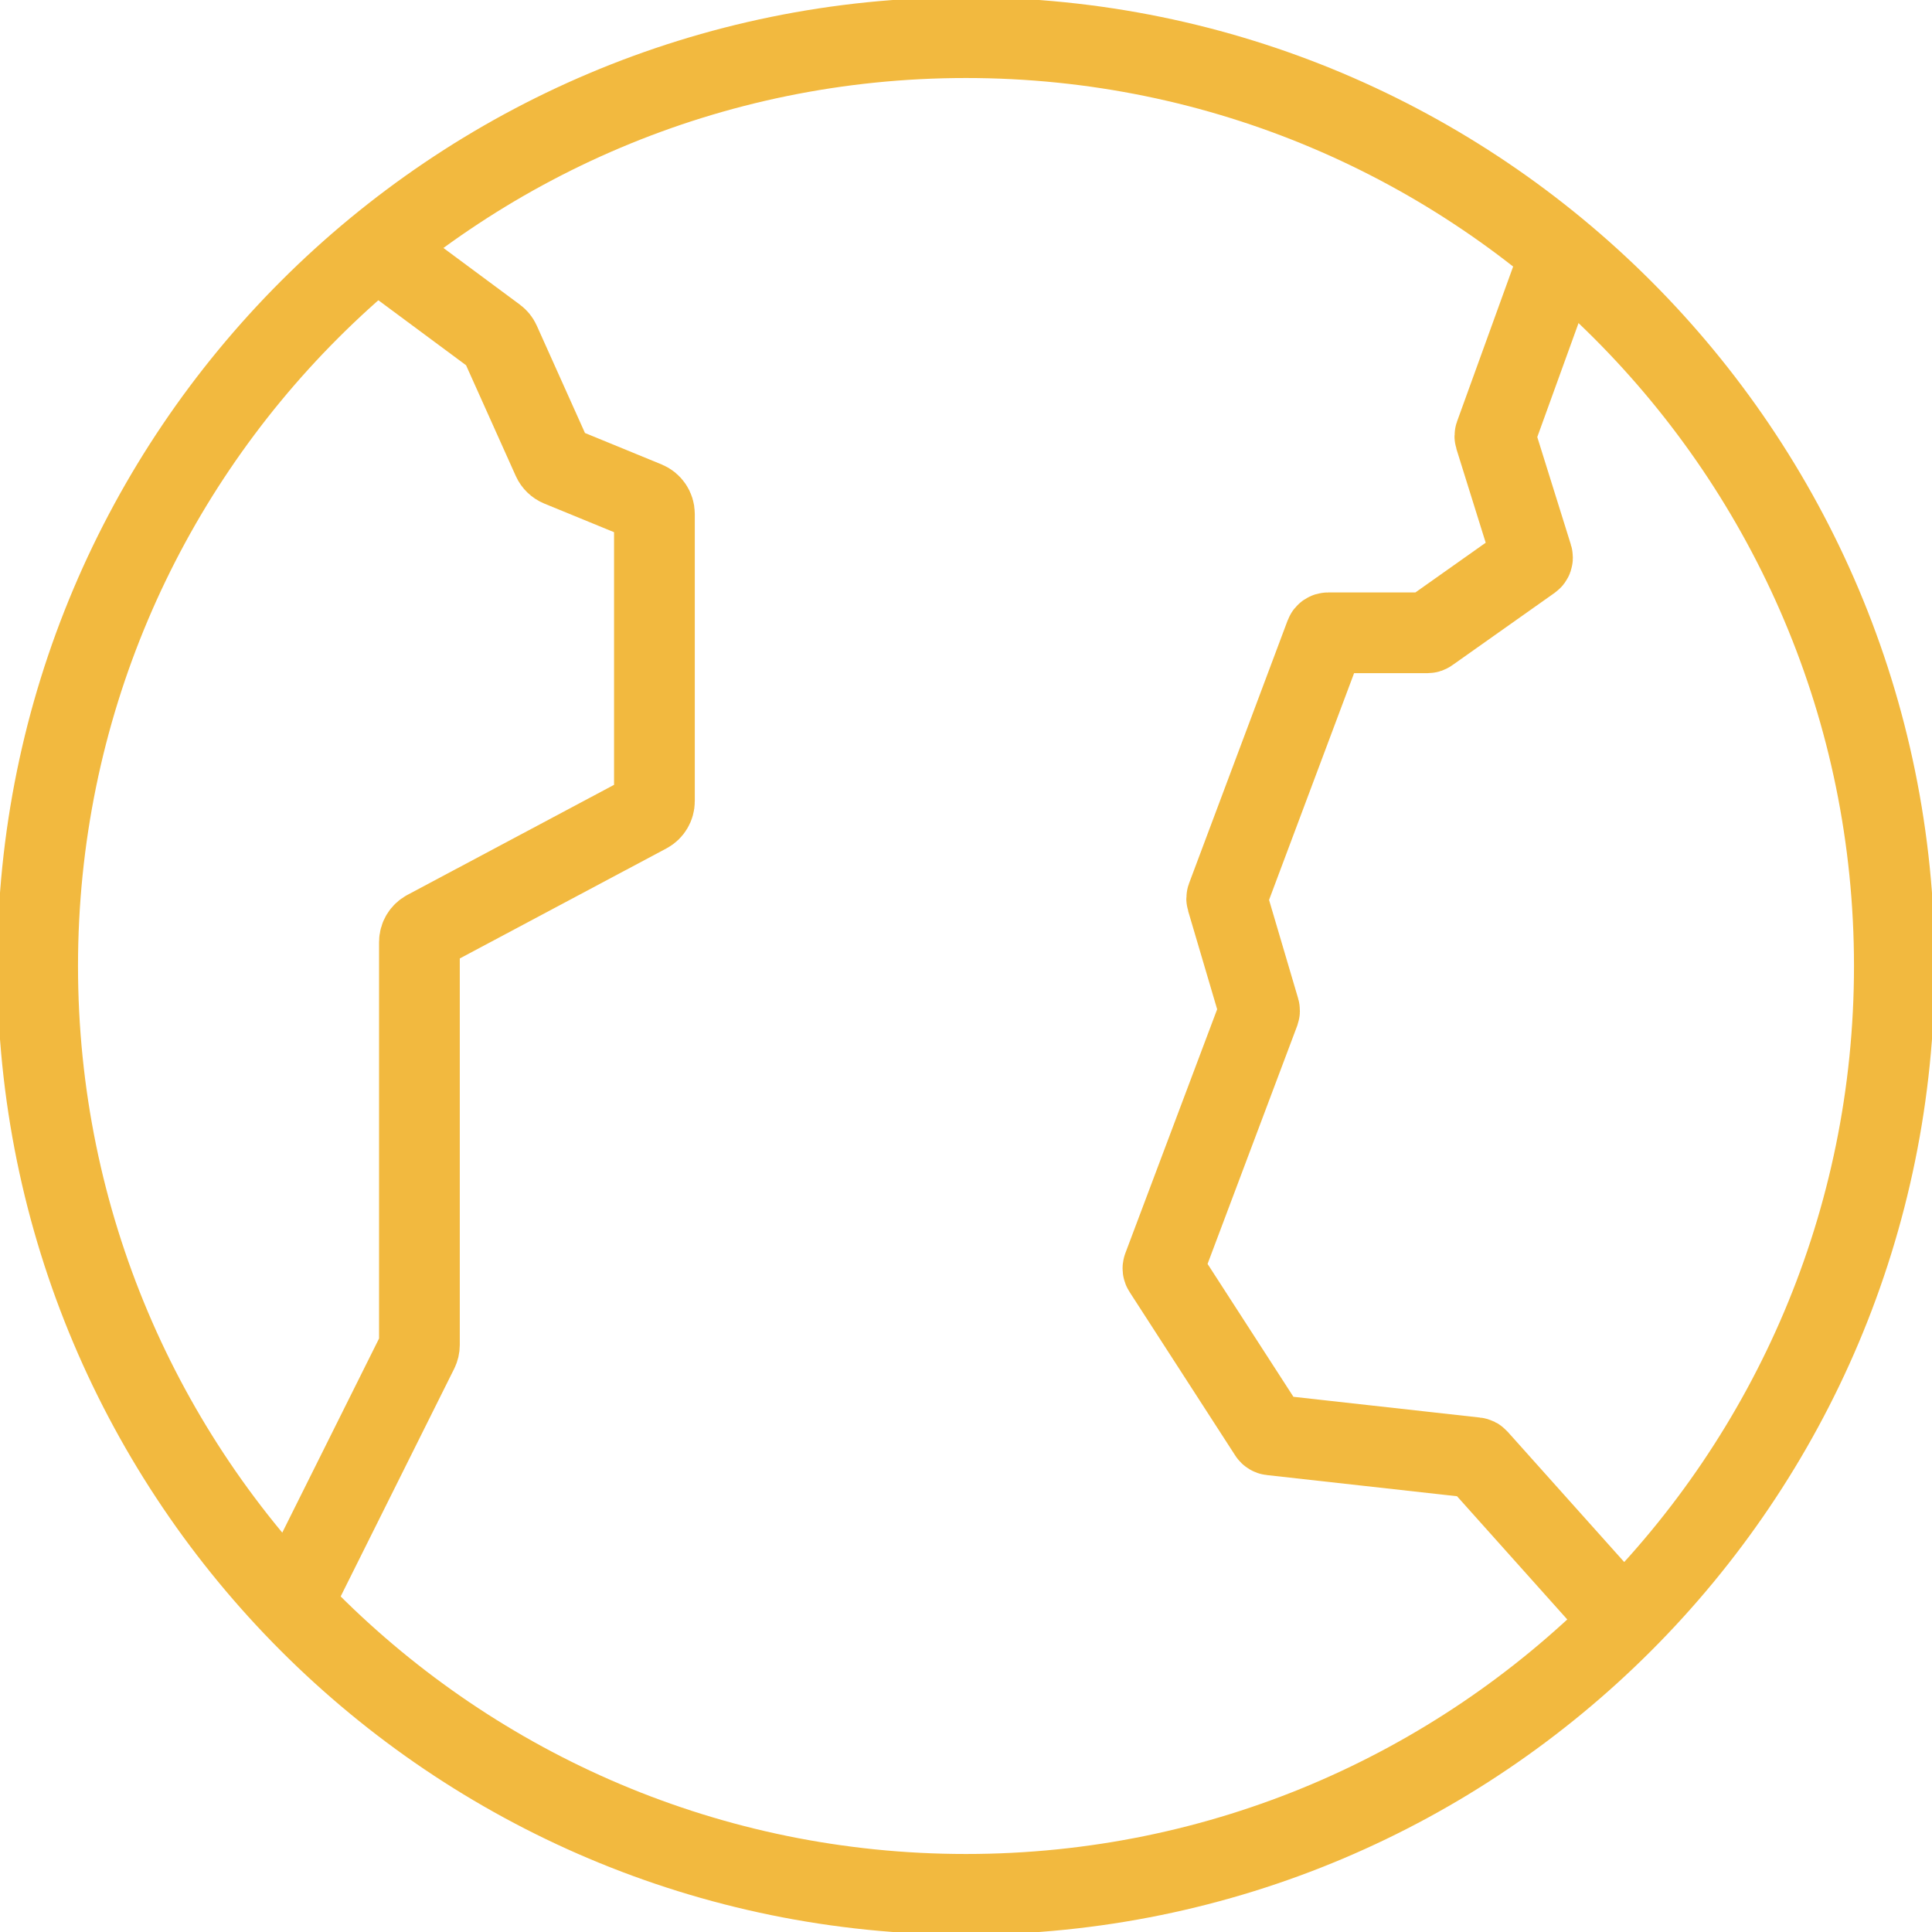 <?xml version="1.0" encoding="UTF-8"?> <svg xmlns="http://www.w3.org/2000/svg" width="66" height="66" viewBox="0 0 66 66" fill="none"><g id="Layer_1" clip-path="url(#clip0_727_625)"><path id="Vector" d="M33 64.714C50.515 64.714 64.714 50.515 64.714 33C64.714 15.485 50.515 1.286 33 1.286C15.485 1.286 1.286 15.485 1.286 33C1.286 50.515 15.485 64.714 33 64.714Z" stroke="#F2B93F" stroke-width="2.758"></path><path id="Vector_2" d="M12.865 8.496L16.938 11.514C17 11.56 17.049 11.621 17.08 11.691L18.878 15.696C18.925 15.8 19.011 15.883 19.117 15.927L22.077 17.141C22.245 17.211 22.356 17.375 22.356 17.556V27.37C22.356 27.535 22.264 27.688 22.118 27.766L14.566 31.788C14.419 31.866 14.328 32.018 14.328 32.185V45.944C14.328 46.014 14.312 46.083 14.281 46.144L9.966 54.799" stroke="#F2B93F" stroke-width="2.758"></path><path id="Vector_3" d="M53.322 8.652L51.072 14.867C51.065 14.887 51.065 14.909 51.071 14.93L52.348 19.019C52.361 19.059 52.346 19.103 52.311 19.128L48.817 21.599C48.801 21.611 48.781 21.618 48.761 21.618H45.37C45.33 21.618 45.293 21.642 45.278 21.681L41.911 30.661C41.904 30.681 41.903 30.703 41.909 30.723L43.024 34.499C43.03 34.52 43.029 34.541 43.022 34.561L39.734 43.297C39.723 43.326 39.727 43.359 39.744 43.384L43.357 48.976C43.373 49.001 43.399 49.017 43.428 49.02L50.412 49.797C50.436 49.799 50.458 49.81 50.474 49.828L55.454 55.394" stroke="#F2B93F" stroke-width="2.758"></path></g><defs><clipPath id="clip0_727_625"><rect width="66" height="66" fill="white"></rect></clipPath></defs></svg> 